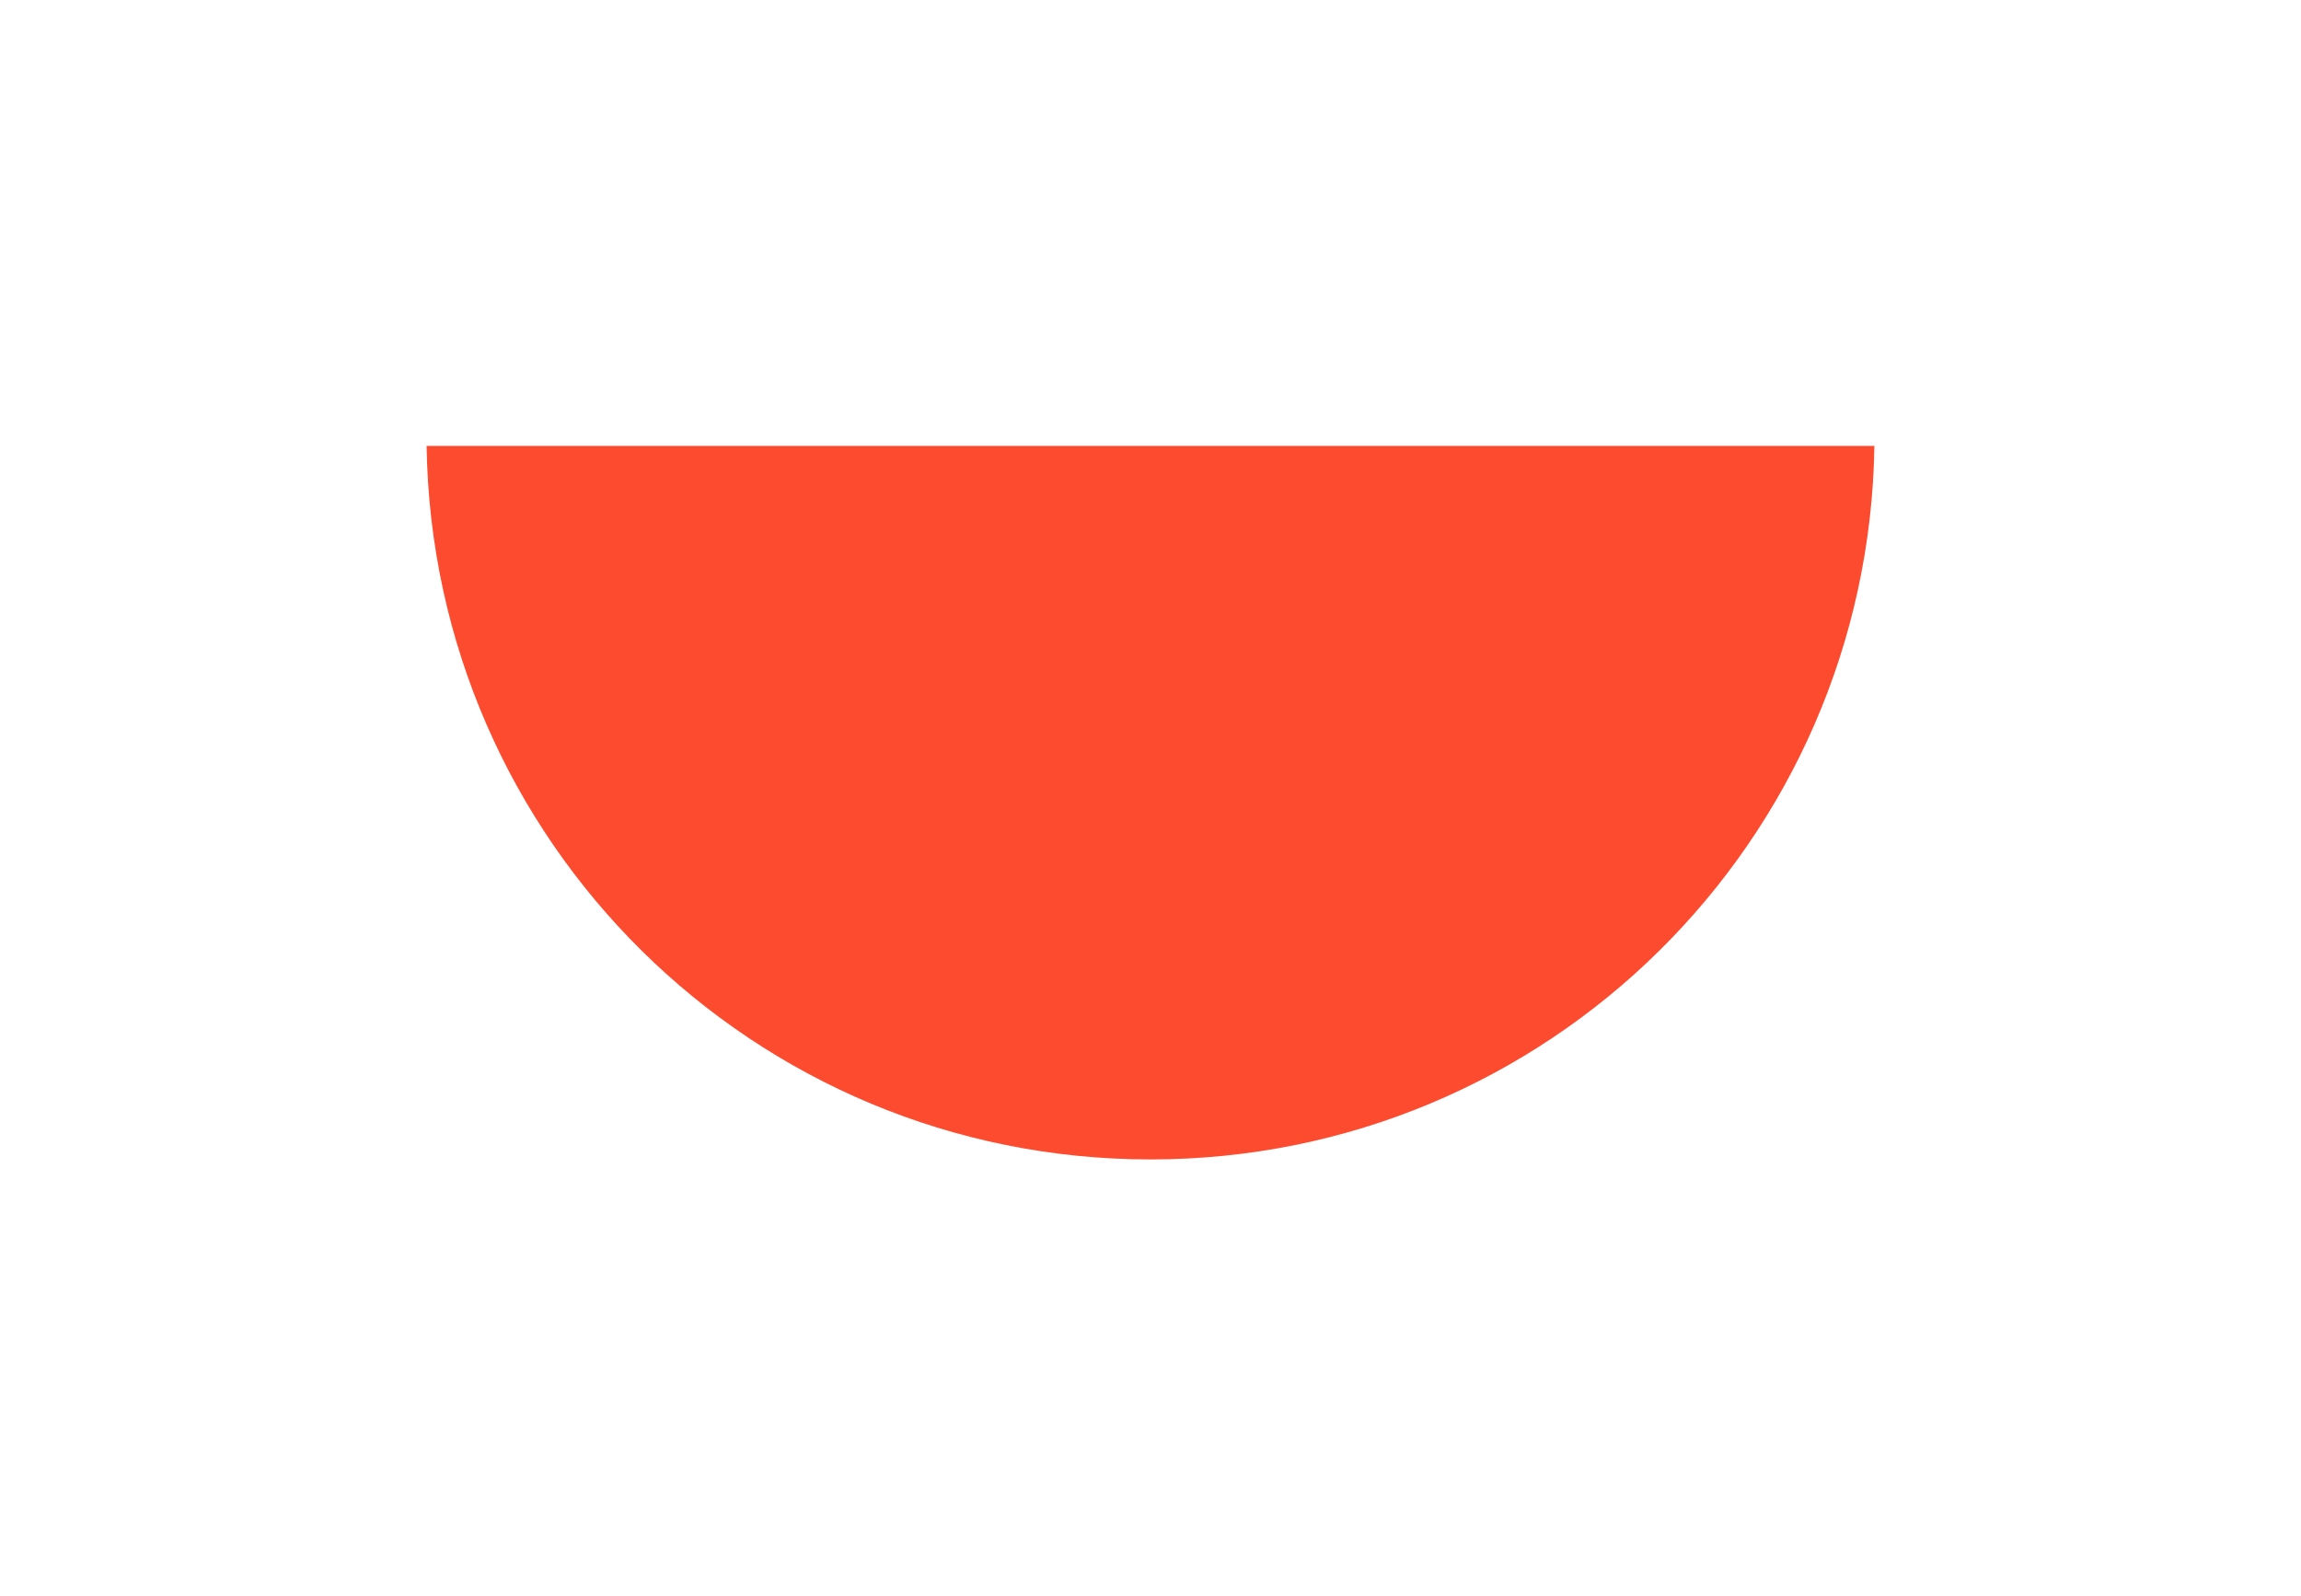 <?xml version="1.0" encoding="utf-8"?>
<!-- Generator: Adobe Illustrator 22.1.0, SVG Export Plug-In . SVG Version: 6.00 Build 0)  -->
<svg version="1.1" id="Layer_1" xmlns="http://www.w3.org/2000/svg" xmlns:xlink="http://www.w3.org/1999/xlink" x="0px" y="0px"
	 viewBox="0 0 154.8 107.4" style="enable-background:new 0 0 154.8 107.4;" xml:space="preserve">
<style type="text/css">
	.st0{clip-path:url(#SVGID_2_);fill:#FD4B2F;}
	.st1{display:none;}
	.st2{display:inline;}
	.st3{display:inline;clip-path:url(#SVGID_4_);fill:#48C898;}
	.st4{display:inline;clip-path:url(#SVGID_6_);fill:#FFB100;}
	.st5{display:inline;clip-path:url(#SVGID_8_);fill:#3B44A2;}
</style>
<g>
	<g>
		<defs>
			<rect id="SVGID_1_" width="154.8" height="107.4"/>
		</defs>
		<clipPath id="SVGID_2_">
			<use xlink:href="#SVGID_1_"  style="overflow:visible;"/>
		</clipPath>
		<path class="st0" d="M77.4,78c26.7,0,48.3-21.4,48.7-48H28.7C29.1,56.6,50.7,78,77.4,78"/>
	</g>
	<g class="st1">
		<defs>
			<rect id="SVGID_3_" width="154.8" height="107.4"/>
		</defs>
		<clipPath id="SVGID_4_" class="st2">
			<use xlink:href="#SVGID_3_"  style="overflow:visible;"/>
		</clipPath>
		<path class="st3" d="M77.4,0c-16.6,0-30,13.4-30,30h60C107.4,13.4,94,0,77.4,0"/>
	</g>
	<g class="st1">
		<defs>
			<rect id="SVGID_5_" width="154.8" height="107.4"/>
		</defs>
		<clipPath id="SVGID_6_" class="st2">
			<use xlink:href="#SVGID_5_"  style="overflow:visible;"/>
		</clipPath>
		<path class="st4" d="M77.4,60c16.6,0,30-13.4,30-30h-60C47.4,46.6,60.8,60,77.4,60"/>
	</g>
	<g class="st1">
		<defs>
			<rect id="SVGID_7_" width="154.8" height="107.4"/>
		</defs>
		<clipPath id="SVGID_8_" class="st2">
			<use xlink:href="#SVGID_7_"  style="overflow:visible;"/>
		</clipPath>
		<path class="st5" d="M77.4,78c-26.7,0-48.3-21.4-48.7-48H0c0,42.8,34.7,77.4,77.4,77.4c42.8,0,77.4-34.7,77.4-77.4h-28.7
			C125.7,56.6,104.1,78,77.4,78"/>
	</g>
</g>
</svg>
